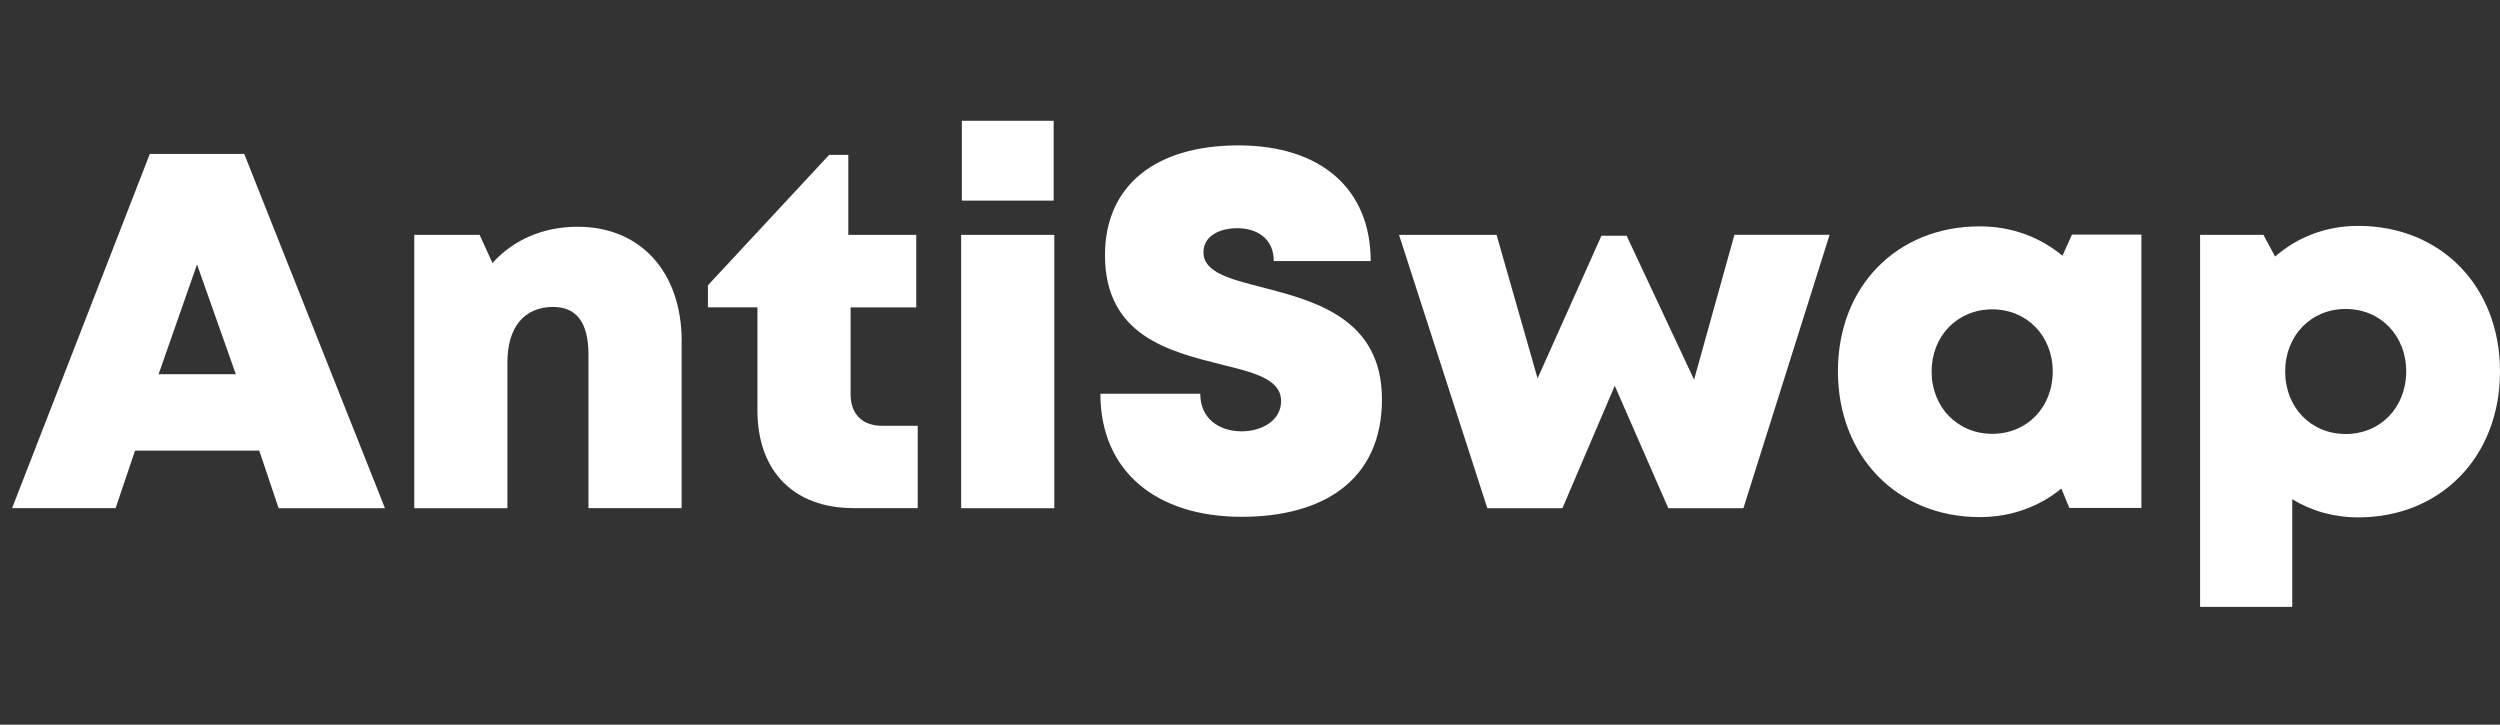 <svg width="138" height="40" viewBox="0 0 138 40" fill="none" xmlns="http://www.w3.org/2000/svg">
<rect x="0" y="0" width="138" height="40" fill="#333333" stroke="none"/>
<g clip-path="url(#clip0_6795_168754)">
<path d="M14.317 24.873H7.455L6.382 28.048H0.668L8.27 8.497H13.482L21.251 28.053H15.38L14.312 24.878L14.317 24.873ZM10.876 14.597L8.755 20.655H13.017L10.876 14.597Z" fill="white"/>
<path d="M37.625 18.85V28.048H32.483V19.571C32.483 17.817 31.83 16.943 30.535 16.943C28.93 16.943 28.009 18.073 28.009 19.995V28.053H22.867V12.966H26.476L27.184 14.52C28.298 13.267 29.953 12.516 31.886 12.516C35.353 12.516 37.63 15.005 37.63 18.85H37.625Z" fill="white"/>
<path d="M50.658 23.498V28.048H47.12C43.815 28.048 41.811 26.008 41.811 22.654V16.964H39.078V15.747L45.769 8.548H46.827V12.966H50.577V16.969H46.953V21.77C46.953 22.848 47.596 23.503 48.684 23.503H50.658V23.498Z" fill="white"/>
<path d="M53.055 12.965H58.197V28.053H53.055V12.965ZM53.095 6.667H58.161V11.074H53.095V6.667Z" fill="white"/>
<path d="M60.752 21.734H66.254C66.254 23.129 67.321 23.809 68.536 23.809C69.655 23.809 70.717 23.211 70.717 22.143C70.717 20.916 69.209 20.563 67.367 20.108C64.568 19.402 60.995 18.538 60.995 14.085C60.995 10.235 63.794 8.026 68.359 8.026C72.924 8.026 75.662 10.435 75.662 14.412H70.312C70.312 13.175 69.401 12.597 68.293 12.597C67.342 12.597 66.431 13.011 66.431 13.927C66.431 15.036 67.888 15.404 69.71 15.869C72.559 16.611 76.284 17.572 76.284 22.04C76.284 26.509 73.035 28.528 68.541 28.528C63.804 28.528 60.742 25.997 60.742 21.734H60.752Z" fill="white"/>
<path d="M100.993 12.965L96.236 28.053H92.091L89.135 21.294L86.245 28.053H82.1L77.227 12.965H82.611L84.874 20.885L88.401 13.011H89.788L93.513 20.956L95.74 12.96H100.993V12.965Z" fill="white"/>
<path d="M118.205 12.95V28.038H114.227L113.787 26.969C112.562 27.971 111.013 28.544 109.282 28.544C104.717 28.544 101.453 25.18 101.453 20.491C101.453 15.803 104.717 12.495 109.282 12.495C111.044 12.495 112.613 13.088 113.847 14.116L114.374 12.95H118.205ZM113.311 20.507C113.311 18.548 111.894 17.076 109.971 17.076C108.048 17.076 106.625 18.548 106.625 20.507C106.625 22.465 108.043 23.947 109.971 23.947C111.899 23.947 113.311 22.475 113.311 20.507Z" fill="white"/>
<path d="M138 20.506C138 25.205 134.735 28.559 130.17 28.559C128.819 28.559 127.584 28.201 126.532 27.557V33.498H121.445V12.965H124.942L125.585 14.162C126.815 13.088 128.394 12.469 130.17 12.469C134.735 12.469 138 15.808 138 20.506ZM132.822 20.506C132.822 18.523 131.405 17.055 129.482 17.055C127.559 17.055 126.142 18.528 126.142 20.506C126.142 22.485 127.559 23.957 129.482 23.957C131.405 23.957 132.822 22.485 132.822 20.506Z" fill="white"/>
</g>
<defs>
<clipPath id="clip0_6795_168754">
<rect width="137.333" height="40" fill="white" transform="translate(0.668)"/>
</clipPath>
</defs>
</svg>

